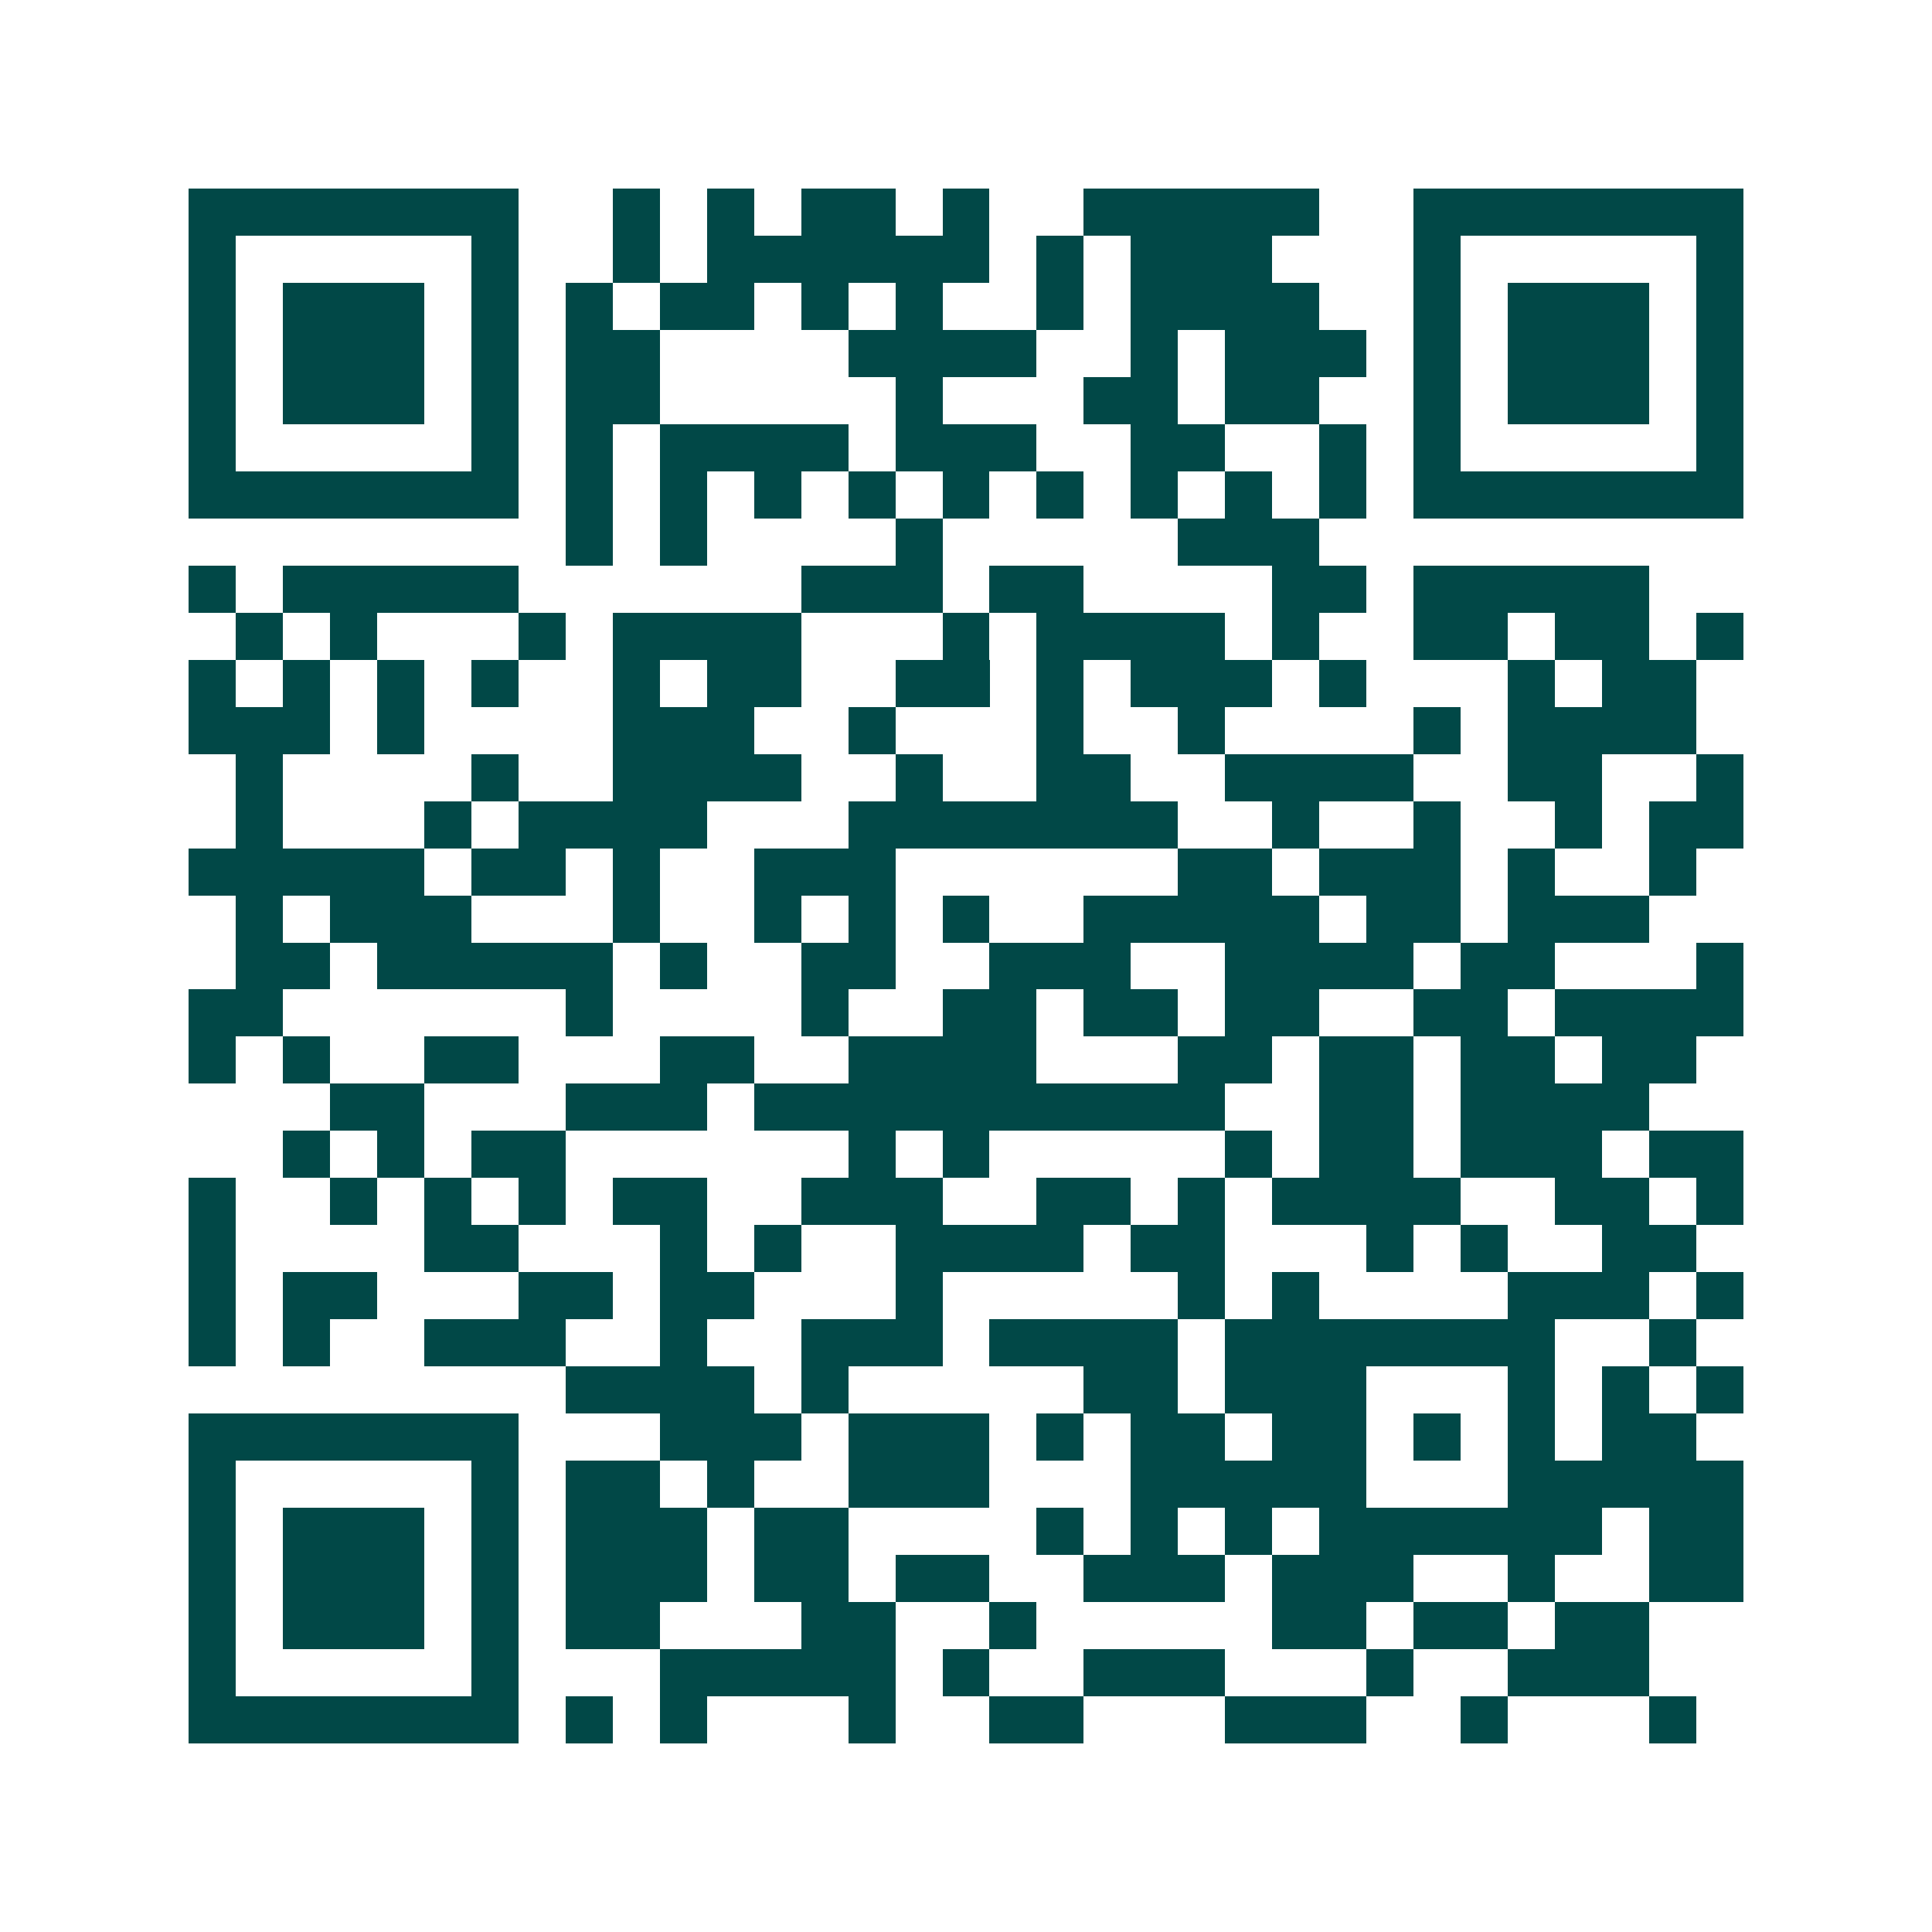 <svg xmlns="http://www.w3.org/2000/svg" width="200" height="200" viewBox="0 0 41 41" shape-rendering="crispEdges"><path fill="#ffffff" d="M0 0h41v41H0z"/><path stroke="#014847" d="M4 4.5h7m2 0h1m1 0h1m1 0h2m1 0h1m2 0h5m2 0h7M4 5.5h1m5 0h1m2 0h1m1 0h6m1 0h1m1 0h3m3 0h1m5 0h1M4 6.5h1m1 0h3m1 0h1m1 0h1m1 0h2m1 0h1m1 0h1m2 0h1m1 0h4m2 0h1m1 0h3m1 0h1M4 7.5h1m1 0h3m1 0h1m1 0h2m4 0h4m2 0h1m1 0h3m1 0h1m1 0h3m1 0h1M4 8.5h1m1 0h3m1 0h1m1 0h2m5 0h1m3 0h2m1 0h2m2 0h1m1 0h3m1 0h1M4 9.5h1m5 0h1m1 0h1m1 0h4m1 0h3m2 0h2m2 0h1m1 0h1m5 0h1M4 10.5h7m1 0h1m1 0h1m1 0h1m1 0h1m1 0h1m1 0h1m1 0h1m1 0h1m1 0h1m1 0h7M12 11.5h1m1 0h1m4 0h1m5 0h3M4 12.5h1m1 0h5m6 0h3m1 0h2m4 0h2m1 0h5M5 13.5h1m1 0h1m3 0h1m1 0h4m3 0h1m1 0h4m1 0h1m2 0h2m1 0h2m1 0h1M4 14.5h1m1 0h1m1 0h1m1 0h1m2 0h1m1 0h2m2 0h2m1 0h1m1 0h3m1 0h1m3 0h1m1 0h2M4 15.5h3m1 0h1m4 0h3m2 0h1m3 0h1m2 0h1m4 0h1m1 0h4M5 16.5h1m4 0h1m2 0h4m2 0h1m2 0h2m2 0h4m2 0h2m2 0h1M5 17.5h1m3 0h1m1 0h4m3 0h7m2 0h1m2 0h1m2 0h1m1 0h2M4 18.5h5m1 0h2m1 0h1m2 0h3m6 0h2m1 0h3m1 0h1m2 0h1M5 19.5h1m1 0h3m3 0h1m2 0h1m1 0h1m1 0h1m2 0h5m1 0h2m1 0h3M5 20.5h2m1 0h5m1 0h1m2 0h2m2 0h3m2 0h4m1 0h2m3 0h1M4 21.5h2m6 0h1m4 0h1m2 0h2m1 0h2m1 0h2m2 0h2m1 0h4M4 22.5h1m1 0h1m2 0h2m3 0h2m2 0h4m3 0h2m1 0h2m1 0h2m1 0h2M7 23.5h2m3 0h3m1 0h10m2 0h2m1 0h4M6 24.5h1m1 0h1m1 0h2m6 0h1m1 0h1m5 0h1m1 0h2m1 0h3m1 0h2M4 25.5h1m2 0h1m1 0h1m1 0h1m1 0h2m2 0h3m2 0h2m1 0h1m1 0h4m2 0h2m1 0h1M4 26.5h1m4 0h2m3 0h1m1 0h1m2 0h4m1 0h2m3 0h1m1 0h1m2 0h2M4 27.5h1m1 0h2m3 0h2m1 0h2m3 0h1m5 0h1m1 0h1m4 0h3m1 0h1M4 28.5h1m1 0h1m2 0h3m2 0h1m2 0h3m1 0h4m1 0h7m2 0h1M12 29.5h4m1 0h1m5 0h2m1 0h3m3 0h1m1 0h1m1 0h1M4 30.5h7m3 0h3m1 0h3m1 0h1m1 0h2m1 0h2m1 0h1m1 0h1m1 0h2M4 31.5h1m5 0h1m1 0h2m1 0h1m2 0h3m3 0h5m3 0h5M4 32.5h1m1 0h3m1 0h1m1 0h3m1 0h2m4 0h1m1 0h1m1 0h1m1 0h6m1 0h2M4 33.5h1m1 0h3m1 0h1m1 0h3m1 0h2m1 0h2m2 0h3m1 0h3m2 0h1m2 0h2M4 34.5h1m1 0h3m1 0h1m1 0h2m3 0h2m2 0h1m5 0h2m1 0h2m1 0h2M4 35.5h1m5 0h1m3 0h5m1 0h1m2 0h3m3 0h1m2 0h3M4 36.5h7m1 0h1m1 0h1m3 0h1m2 0h2m3 0h3m2 0h1m3 0h1"/></svg>
